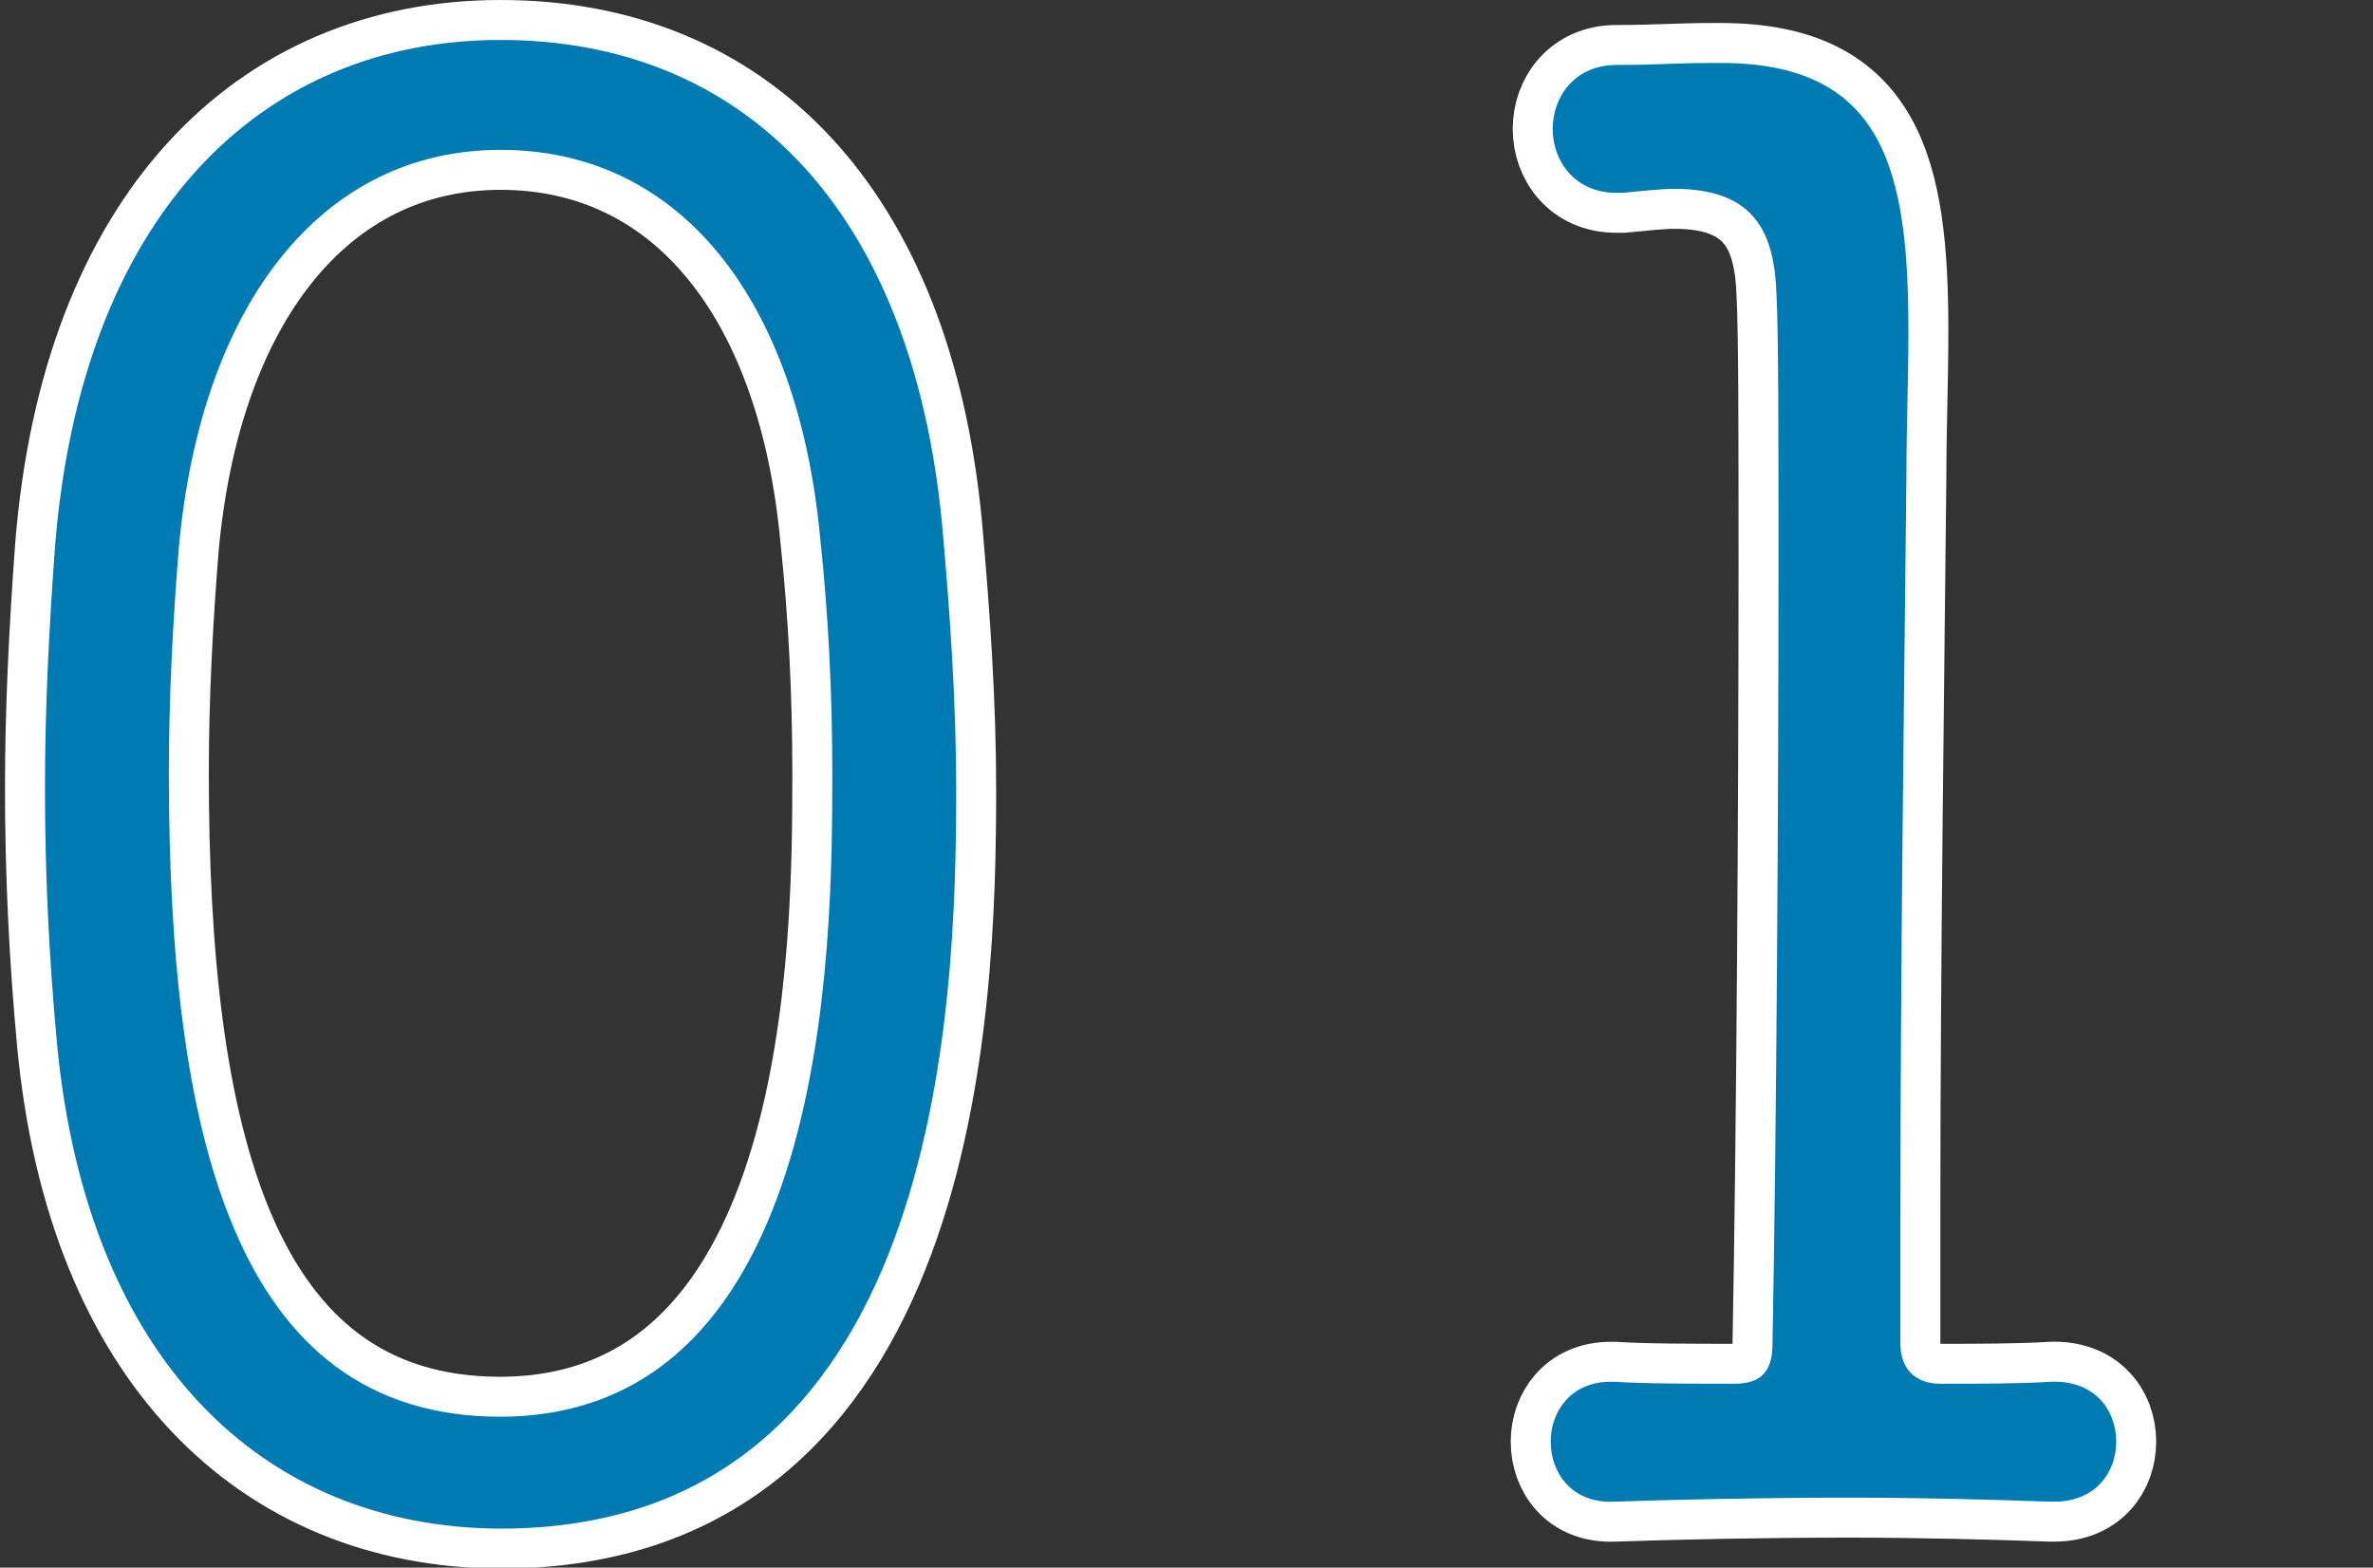 <?xml version="1.0" encoding="utf-8"?>
<!-- Generator: Adobe Illustrator 27.5.0, SVG Export Plug-In . SVG Version: 6.00 Build 0)  -->
<svg version="1.1" id="_レイヤー_2" xmlns="http://www.w3.org/2000/svg" xmlns:xlink="http://www.w3.org/1999/xlink" x="0px"
	 y="0px" viewBox="0 0 237.5 156.9" style="enable-background:new 0 0 237.5 156.9;" xml:space="preserve">
<rect x="0" y="0" width="237.5" height="156.9" fill="#333333" stroke="none"/>
<style type="text/css">
	.st0{fill:none;stroke:#FFFFFF;stroke-width:8;}
	.st1{fill:#007AB3;}
</style>
<g id="_レイヤー_2-2">
	<g>
		<g>
			<path class="st0" d="M5.7,104.4c-0.8-8.6-1.2-17-1.2-25.6c0-7.8,0.4-15.8,1-24C8.1,21.8,25.9,4,50.1,4s41.2,16.8,44.2,48.6
				c0.8,9,1.4,17.8,1.4,26.4c0,21.6-1.4,74-45.6,74C26.3,152.9,8.7,136.1,5.7,104.4z M83.3,77.4c0-8-0.4-16-1.2-23.4
				c-2.2-24-14-39-32-39s-30,15.6-32.2,39.8c-0.6,7.4-1,15-1,22.6c0,35.8,6.4,64.4,33.2,64.4C83.1,141.7,83.3,94.6,83.3,77.4
				L83.3,77.4z"/>
			<path class="st0" d="M205.6,150.3h-0.4c-5.6-0.2-12.8-0.4-20.2-0.4c-8.8,0-17.6,0.2-23.4,0.4c-4.4,0.2-6.4-3-6.4-6s2-6,6-6h0.4
				c3,0.2,8,0.2,12,0.2c2.8,0,3.8-1.4,3.8-4c0.4-21.4,0.6-54.4,0.6-78c0-13,0-23.2-0.2-27c-0.2-6-2-10.6-10.2-10.6
				c-1.4,0-3,0.2-5.2,0.4h-0.6c-4.2,0-6.4-3.2-6.4-6.4s2.2-6.4,6.4-6.4s5.8-0.2,9.8-0.2h0.6c16.4,0,18.8,10.8,18.8,26.8
				c0,5-0.2,9.8-0.2,14.6c-0.2,20-0.6,48-0.6,74.2v12.6c0,2.4,1.4,4,4,4c3.4,0,8,0,11-0.2c4.4-0.2,6.6,2.8,6.6,6
				C211.8,147.3,209.8,150.3,205.6,150.3L205.6,150.3z"/>
		</g>
	</g>
	<g>
		<g>
			<path class="st1" d="M5.7,104.4c-0.8-8.6-1.2-17-1.2-25.6c0-7.8,0.4-15.8,1-24C8.1,21.8,25.9,4,50.1,4s41.2,16.8,44.2,48.6
				c0.8,9,1.4,17.8,1.4,26.4c0,21.6-1.4,74-45.6,74C26.3,152.9,8.7,136.1,5.7,104.4z M83.3,77.4c0-8-0.4-16-1.2-23.4
				c-2.2-24-14-39-32-39s-30,15.6-32.2,39.8c-0.6,7.4-1,15-1,22.6c0,35.8,6.4,64.4,33.2,64.4C83.1,141.7,83.3,94.6,83.3,77.4
				L83.3,77.4z"/>
			<path class="st1" d="M205.6,150.3h-0.4c-5.6-0.2-12.8-0.4-20.2-0.4c-8.8,0-17.6,0.2-23.4,0.4c-4.4,0.2-6.4-3-6.4-6s2-6,6-6h0.4
				c3,0.2,8,0.2,12,0.2c2.8,0,3.8-1.4,3.8-4c0.4-21.4,0.6-54.4,0.6-78c0-13,0-23.2-0.2-27c-0.2-6-2-10.6-10.2-10.6
				c-1.4,0-3,0.2-5.2,0.4h-0.6c-4.2,0-6.4-3.2-6.4-6.4s2.2-6.4,6.4-6.4s5.8-0.2,9.8-0.2h0.6c16.4,0,18.8,10.8,18.8,26.8
				c0,5-0.2,9.8-0.2,14.6c-0.2,20-0.6,48-0.6,74.2v12.6c0,2.4,1.4,4,4,4c3.4,0,8,0,11-0.2c4.4-0.2,6.6,2.8,6.6,6
				C211.8,147.3,209.8,150.3,205.6,150.3L205.6,150.3z"/>
		</g>
	</g>
</g>
</svg>
